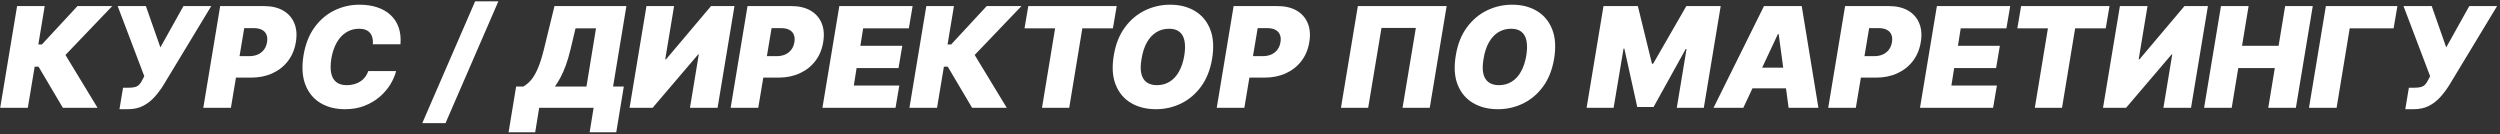 <svg width="429" height="23" viewBox="0 0 429 23" fill="none" xmlns="http://www.w3.org/2000/svg">
<rect x="0" y="0" width="429" height="23" fill="#333333" stroke="none"/>
<path d="M10.79 18.5L6.614 11.443H5.949L4.773 18.5H0.034L2.932 1.045H7.67L6.58 7.625H7.193L13.296 1.045H19.261L11.233 9.432L16.739 18.5H10.79ZM20.499 18.739L21.113 15.057H21.965C22.465 15.057 22.866 15.017 23.167 14.938C23.474 14.852 23.724 14.704 23.917 14.494C24.116 14.278 24.306 13.977 24.488 13.591L24.761 13.079L20.192 1.045H25.033L27.522 8.136L31.477 1.045H36.249L27.999 14.682C27.545 15.398 27.039 16.065 26.482 16.685C25.925 17.298 25.278 17.796 24.539 18.176C23.8 18.551 22.931 18.739 21.931 18.739H20.499ZM34.886 18.5L37.783 1.045H45.318C46.613 1.045 47.704 1.301 48.59 1.812C49.477 2.324 50.113 3.043 50.499 3.969C50.886 4.895 50.977 5.977 50.772 7.216C50.568 8.477 50.113 9.565 49.408 10.48C48.709 11.389 47.818 12.091 46.732 12.585C45.653 13.074 44.443 13.318 43.102 13.318H38.602L39.215 9.636H42.761C43.329 9.636 43.829 9.54 44.261 9.347C44.693 9.148 45.042 8.869 45.309 8.511C45.576 8.148 45.749 7.716 45.829 7.216C45.908 6.716 45.871 6.29 45.718 5.938C45.57 5.58 45.315 5.307 44.951 5.119C44.593 4.926 44.136 4.83 43.579 4.83H41.908L39.624 18.5H34.886ZM68.721 7.591H63.982C64.016 7.188 63.994 6.824 63.914 6.5C63.834 6.176 63.698 5.898 63.505 5.665C63.312 5.426 63.059 5.244 62.746 5.119C62.434 4.994 62.062 4.932 61.63 4.932C60.8 4.932 60.059 5.139 59.406 5.554C58.752 5.963 58.209 6.551 57.778 7.318C57.346 8.08 57.039 8.989 56.857 10.046C56.698 11.068 56.693 11.918 56.84 12.594C56.994 13.27 57.292 13.776 57.735 14.111C58.184 14.446 58.766 14.614 59.482 14.614C59.959 14.614 60.397 14.557 60.795 14.443C61.198 14.329 61.556 14.168 61.869 13.957C62.187 13.742 62.457 13.486 62.678 13.19C62.906 12.889 63.079 12.557 63.198 12.193H67.971C67.789 12.932 67.465 13.688 66.999 14.46C66.533 15.227 65.931 15.935 65.192 16.582C64.454 17.224 63.584 17.744 62.584 18.142C61.584 18.54 60.459 18.739 59.209 18.739C57.573 18.739 56.161 18.381 54.974 17.665C53.792 16.949 52.934 15.903 52.4 14.528C51.871 13.153 51.766 11.477 52.084 9.5C52.403 7.591 53.031 5.991 53.968 4.702C54.906 3.412 56.045 2.44 57.386 1.787C58.727 1.134 60.153 0.807 61.664 0.807C62.806 0.807 63.829 0.957 64.732 1.259C65.641 1.56 66.406 2 67.025 2.58C67.65 3.153 68.11 3.861 68.406 4.702C68.701 5.543 68.806 6.506 68.721 7.591ZM85.521 0.227L76.453 21.125H72.465L81.533 0.227H85.521ZM87.273 22.693L88.568 14.852H89.796C90.244 14.602 90.671 14.25 91.074 13.796C91.483 13.341 91.875 12.69 92.25 11.844C92.625 10.997 92.989 9.864 93.341 8.443L95.148 1.045H107.489L105.205 14.852H107.045L105.75 22.693H101.182L101.864 18.5H92.523L91.841 22.693H87.273ZM95.216 14.852H100.636L102.273 4.864H98.761L97.909 8.443C97.653 9.511 97.378 10.446 97.082 11.247C96.787 12.043 96.48 12.736 96.162 13.327C95.849 13.912 95.534 14.421 95.216 14.852ZM110.932 1.045H115.67L114.153 10.182H114.29L122.011 1.045H126.034L123.136 18.5H118.398L119.915 9.33H119.812L111.989 18.5H108.034L110.932 1.045ZM125.378 18.5L128.276 1.045H135.81C137.105 1.045 138.196 1.301 139.082 1.812C139.969 2.324 140.605 3.043 140.991 3.969C141.378 4.895 141.469 5.977 141.264 7.216C141.06 8.477 140.605 9.565 139.901 10.48C139.202 11.389 138.31 12.091 137.224 12.585C136.145 13.074 134.935 13.318 133.594 13.318H129.094L129.707 9.636H133.253C133.821 9.636 134.321 9.54 134.753 9.347C135.185 9.148 135.534 8.869 135.801 8.511C136.068 8.148 136.241 7.716 136.321 7.216C136.401 6.716 136.364 6.29 136.21 5.938C136.063 5.58 135.807 5.307 135.443 5.119C135.085 4.926 134.628 4.83 134.071 4.83H132.401L130.116 18.5H125.378ZM141.128 18.5L144.026 1.045H156.605L155.957 4.864H148.116L147.639 7.864H154.832L154.185 11.682H146.991L146.514 14.682H154.321L153.673 18.5H141.128ZM166.813 18.5L162.637 11.443H161.972L160.796 18.5H156.058L158.955 1.045H163.694L162.603 7.625H163.217L169.319 1.045H175.285L167.256 9.432L172.762 18.5H166.813ZM175.807 4.864L176.455 1.045H191.625L190.977 4.864H185.727L183.477 18.5H178.807L181.057 4.864H175.807ZM207.997 10.079C207.679 11.977 207.048 13.568 206.105 14.852C205.162 16.136 204.017 17.105 202.67 17.759C201.324 18.412 199.884 18.739 198.349 18.739C196.713 18.739 195.293 18.384 194.088 17.673C192.884 16.963 192.006 15.923 191.455 14.554C190.903 13.185 190.793 11.511 191.122 9.534C191.429 7.636 192.054 6.04 192.997 4.744C193.94 3.449 195.091 2.469 196.449 1.804C197.807 1.139 199.259 0.807 200.804 0.807C202.429 0.807 203.841 1.165 205.04 1.881C206.244 2.597 207.119 3.645 207.665 5.026C208.216 6.406 208.327 8.091 207.997 10.079ZM203.224 9.534C203.384 8.534 203.395 7.693 203.259 7.011C203.122 6.324 202.835 5.807 202.398 5.46C201.96 5.108 201.372 4.932 200.634 4.932C199.793 4.932 199.048 5.136 198.401 5.545C197.753 5.955 197.216 6.543 196.79 7.31C196.364 8.077 196.065 9 195.895 10.079C195.713 11.091 195.696 11.932 195.844 12.602C195.997 13.273 196.298 13.776 196.747 14.111C197.202 14.446 197.793 14.614 198.52 14.614C199.349 14.614 200.082 14.415 200.719 14.017C201.361 13.619 201.892 13.043 202.312 12.287C202.739 11.531 203.043 10.614 203.224 9.534ZM208.792 18.5L211.69 1.045H219.224C220.519 1.045 221.61 1.301 222.496 1.812C223.383 2.324 224.019 3.043 224.406 3.969C224.792 4.895 224.883 5.977 224.678 7.216C224.474 8.477 224.019 9.565 223.315 10.48C222.616 11.389 221.724 12.091 220.638 12.585C219.559 13.074 218.349 13.318 217.008 13.318H212.508L213.121 9.636H216.667C217.235 9.636 217.735 9.54 218.167 9.347C218.599 9.148 218.948 8.869 219.215 8.511C219.482 8.148 219.656 7.716 219.735 7.216C219.815 6.716 219.778 6.29 219.624 5.938C219.477 5.58 219.221 5.307 218.857 5.119C218.499 4.926 218.042 4.83 217.485 4.83H215.815L213.531 18.5H208.792ZM248.244 1.045L245.346 18.5H240.675L242.96 4.795H237.062L234.778 18.5H230.107L233.005 1.045H248.244ZM266.685 10.079C266.366 11.977 265.736 13.568 264.793 14.852C263.849 16.136 262.705 17.105 261.358 17.759C260.011 18.412 258.571 18.739 257.037 18.739C255.401 18.739 253.98 18.384 252.776 17.673C251.571 16.963 250.693 15.923 250.142 14.554C249.591 13.185 249.48 11.511 249.81 9.534C250.116 7.636 250.741 6.04 251.685 4.744C252.628 3.449 253.778 2.469 255.136 1.804C256.494 1.139 257.946 0.807 259.491 0.807C261.116 0.807 262.528 1.165 263.727 1.881C264.932 2.597 265.807 3.645 266.352 5.026C266.903 6.406 267.014 8.091 266.685 10.079ZM261.912 9.534C262.071 8.534 262.082 7.693 261.946 7.011C261.81 6.324 261.523 5.807 261.085 5.46C260.648 5.108 260.06 4.932 259.321 4.932C258.48 4.932 257.736 5.136 257.088 5.545C256.44 5.955 255.903 6.543 255.477 7.31C255.051 8.077 254.753 9 254.582 10.079C254.401 11.091 254.384 11.932 254.531 12.602C254.685 13.273 254.986 13.776 255.435 14.111C255.889 14.446 256.48 14.614 257.207 14.614C258.037 14.614 258.77 14.415 259.406 14.017C260.048 13.619 260.58 13.043 261 12.287C261.426 11.531 261.73 10.614 261.912 9.534ZM275.158 1.045H281.056L283.477 10.932H283.681L289.374 1.045H295.272L292.374 18.5H287.738L289.408 8.409H289.272L283.749 18.364H280.954L278.738 8.341H278.602L276.897 18.5H272.261L275.158 1.045ZM299.154 18.5H294.04L302.7 1.045H309.177L312.04 18.5H306.927L305.222 5.852H305.086L299.154 18.5ZM299.359 11.614H308.972L308.359 15.159H298.745L299.359 11.614ZM313.722 18.5L316.619 1.045H324.153C325.449 1.045 326.54 1.301 327.426 1.812C328.313 2.324 328.949 3.043 329.335 3.969C329.722 4.895 329.813 5.977 329.608 7.216C329.403 8.477 328.949 9.565 328.244 10.48C327.545 11.389 326.653 12.091 325.568 12.585C324.489 13.074 323.278 13.318 321.938 13.318H317.438L318.051 9.636H321.597C322.165 9.636 322.665 9.54 323.097 9.347C323.528 9.148 323.878 8.869 324.145 8.511C324.412 8.148 324.585 7.716 324.665 7.216C324.744 6.716 324.707 6.29 324.554 5.938C324.406 5.58 324.151 5.307 323.787 5.119C323.429 4.926 322.972 4.83 322.415 4.83H320.744L318.46 18.5H313.722ZM329.472 18.5L332.369 1.045H344.949L344.301 4.864H336.46L335.983 7.864H343.176L342.528 11.682H335.335L334.858 14.682H342.665L342.017 18.5H329.472ZM346.174 4.864L346.822 1.045H361.992L361.344 4.864H356.094L353.844 18.5H349.174L351.424 4.864H346.174ZM363.776 1.045H368.514L366.997 10.182H367.134L374.855 1.045H378.878L375.98 18.5H371.241L372.759 9.33H372.656L364.832 18.5H360.878L363.776 1.045ZM378.222 18.5L381.119 1.045H385.858L384.733 7.864H391.006L392.131 1.045H396.869L393.972 18.5H389.233L390.358 11.682H384.085L382.96 18.5H378.222ZM411.392 1.045L410.744 4.864H403.21L400.96 18.5H396.222L399.119 1.045H411.392ZM412.749 18.739L413.363 15.057H414.215C414.715 15.057 415.116 15.017 415.417 14.938C415.724 14.852 415.974 14.704 416.167 14.494C416.366 14.278 416.556 13.977 416.738 13.591L417.011 13.079L412.442 1.045H417.283L419.772 8.136L423.727 1.045H428.499L420.249 14.682C419.795 15.398 419.289 16.065 418.732 16.685C418.175 17.298 417.528 17.796 416.789 18.176C416.05 18.551 415.181 18.739 414.181 18.739H412.749Z" fill="white"/>
</svg>
